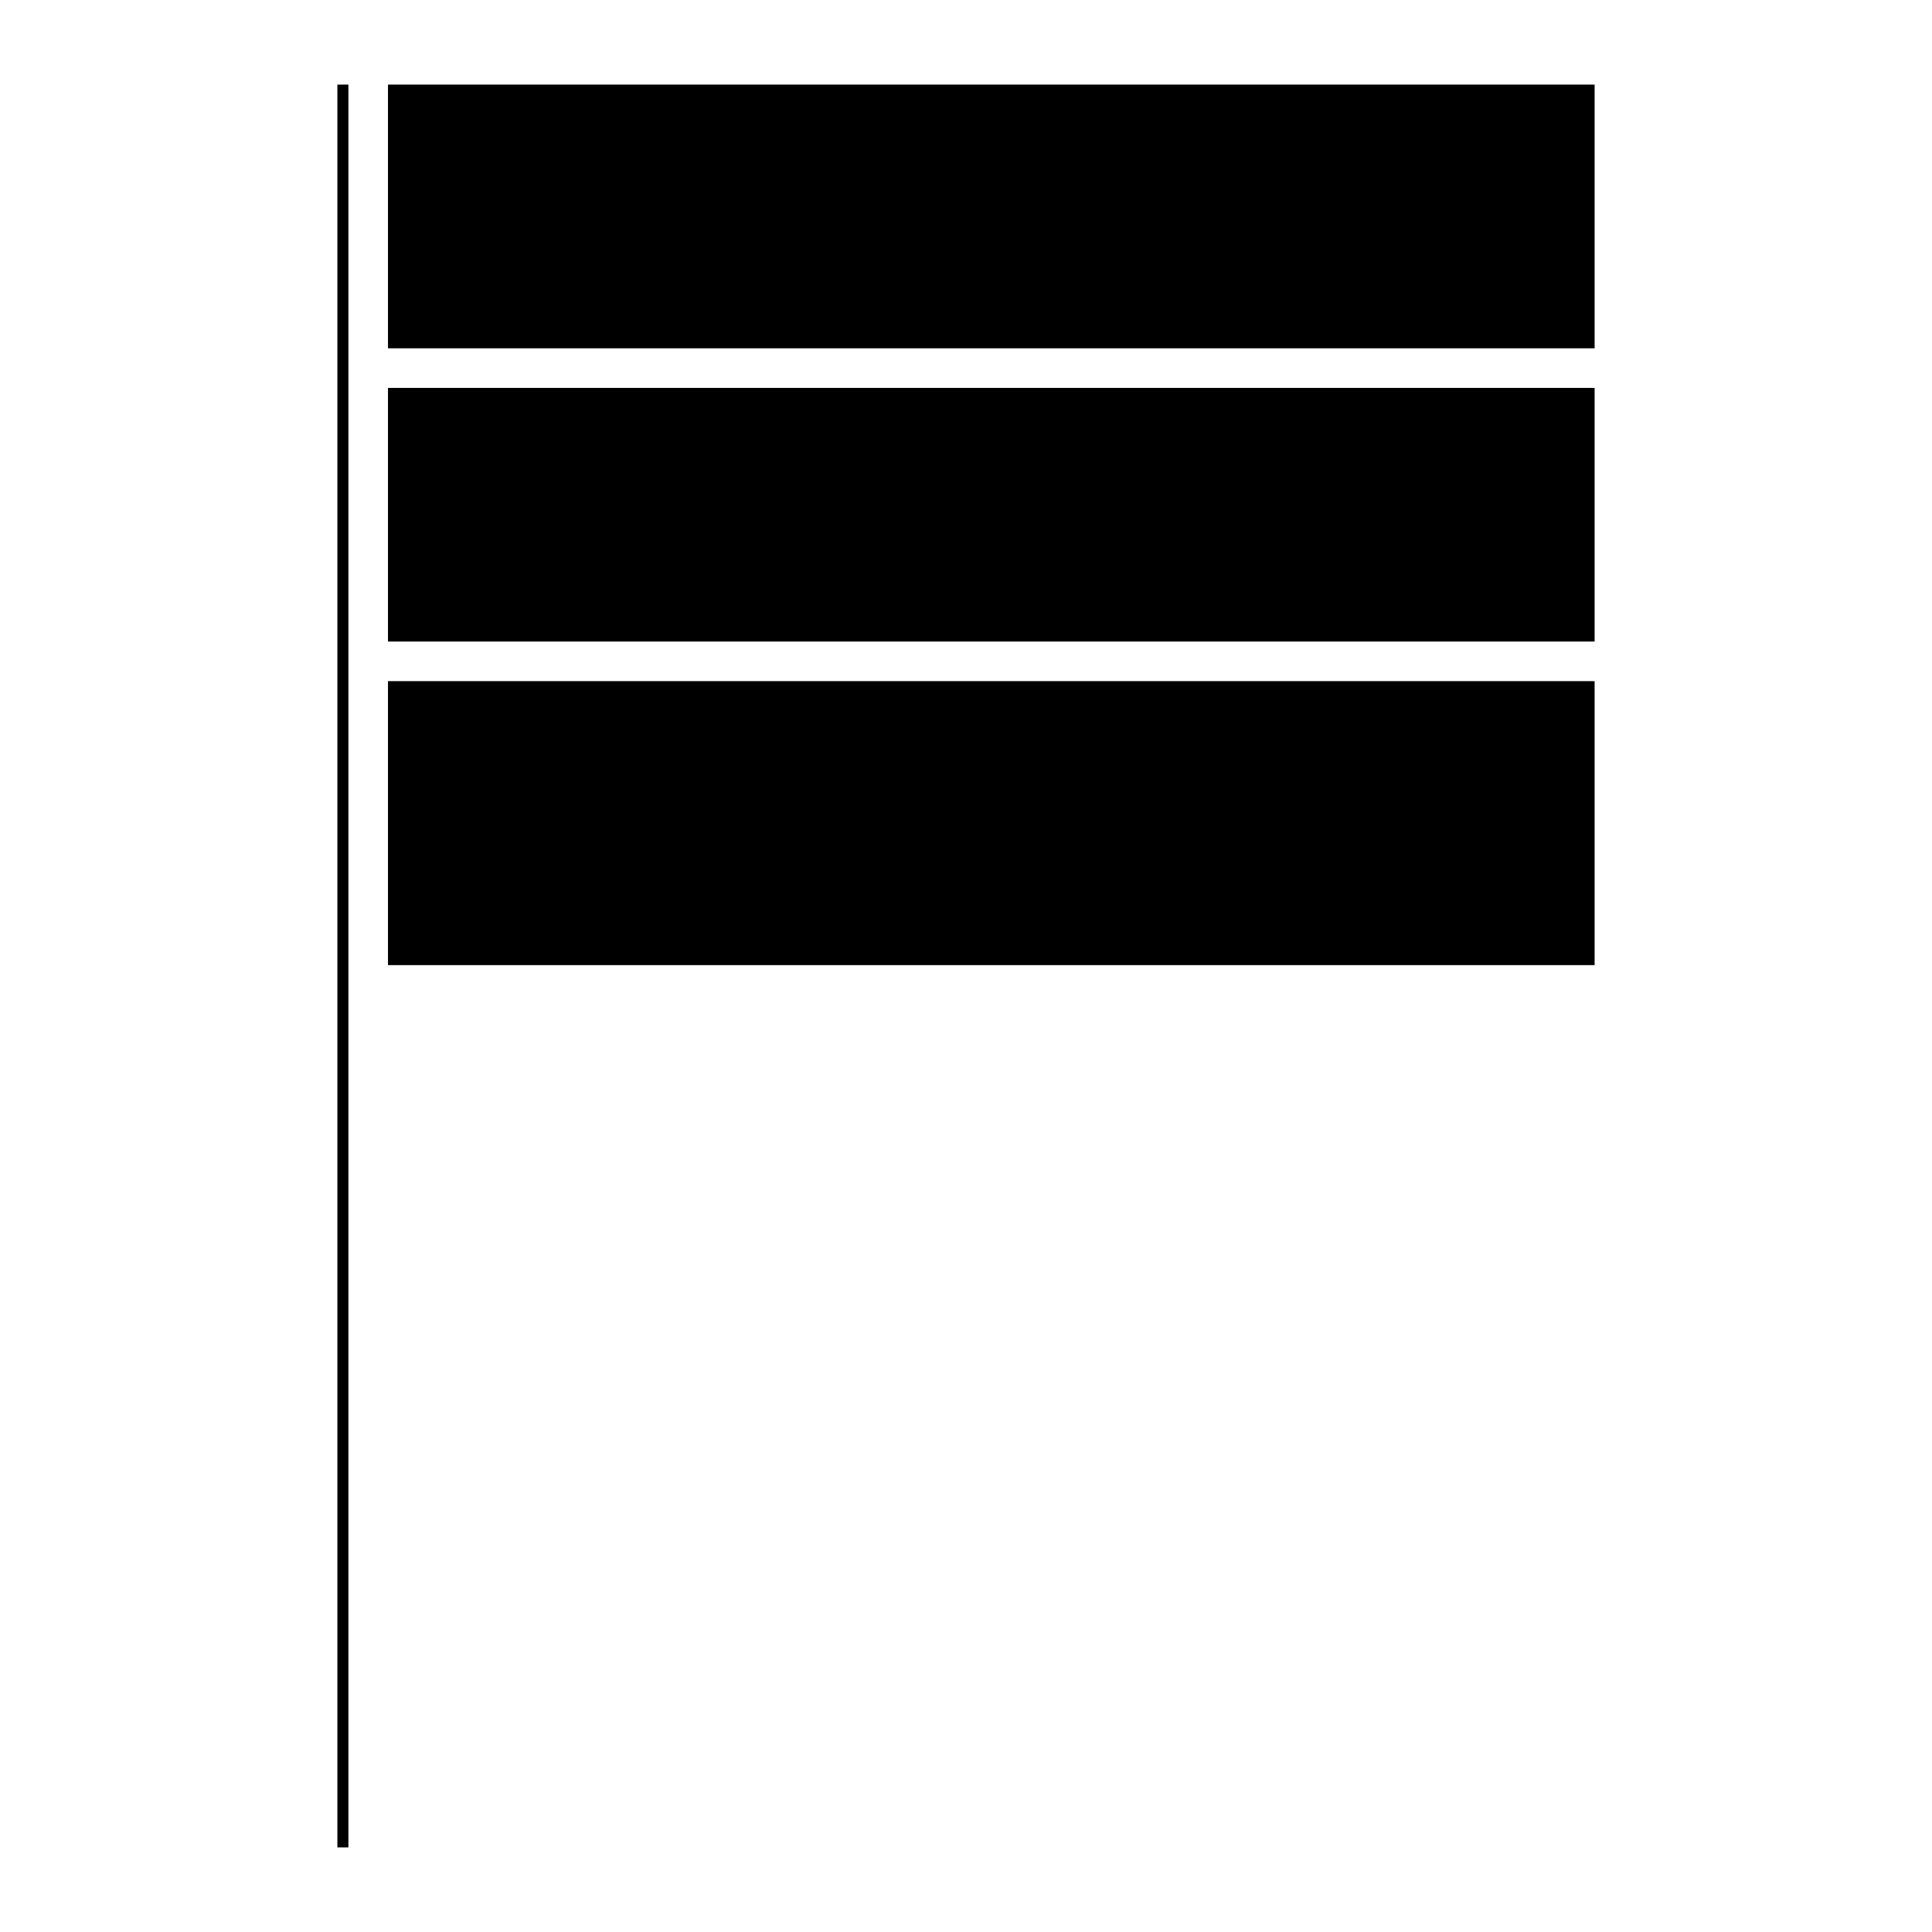 <?xml version="1.0" encoding="UTF-8"?>
<!-- Uploaded to: ICON Repo, www.svgrepo.com, Generator: ICON Repo Mixer Tools -->
<svg fill="#000000" width="800px" height="800px" version="1.1" viewBox="144 144 512 512" xmlns="http://www.w3.org/2000/svg">
 <g>
  <path d="m246.82 324.51h319.77v75.258h-319.77z"/>
  <path d="m233.41 633.58h2.918v-467.16h-2.918z"/>
  <path d="m246.82 246.8h319.77v67.215h-319.77z"/>
  <path d="m246.82 166.42h319.77v69.883h-319.77z"/>
 </g>
</svg>